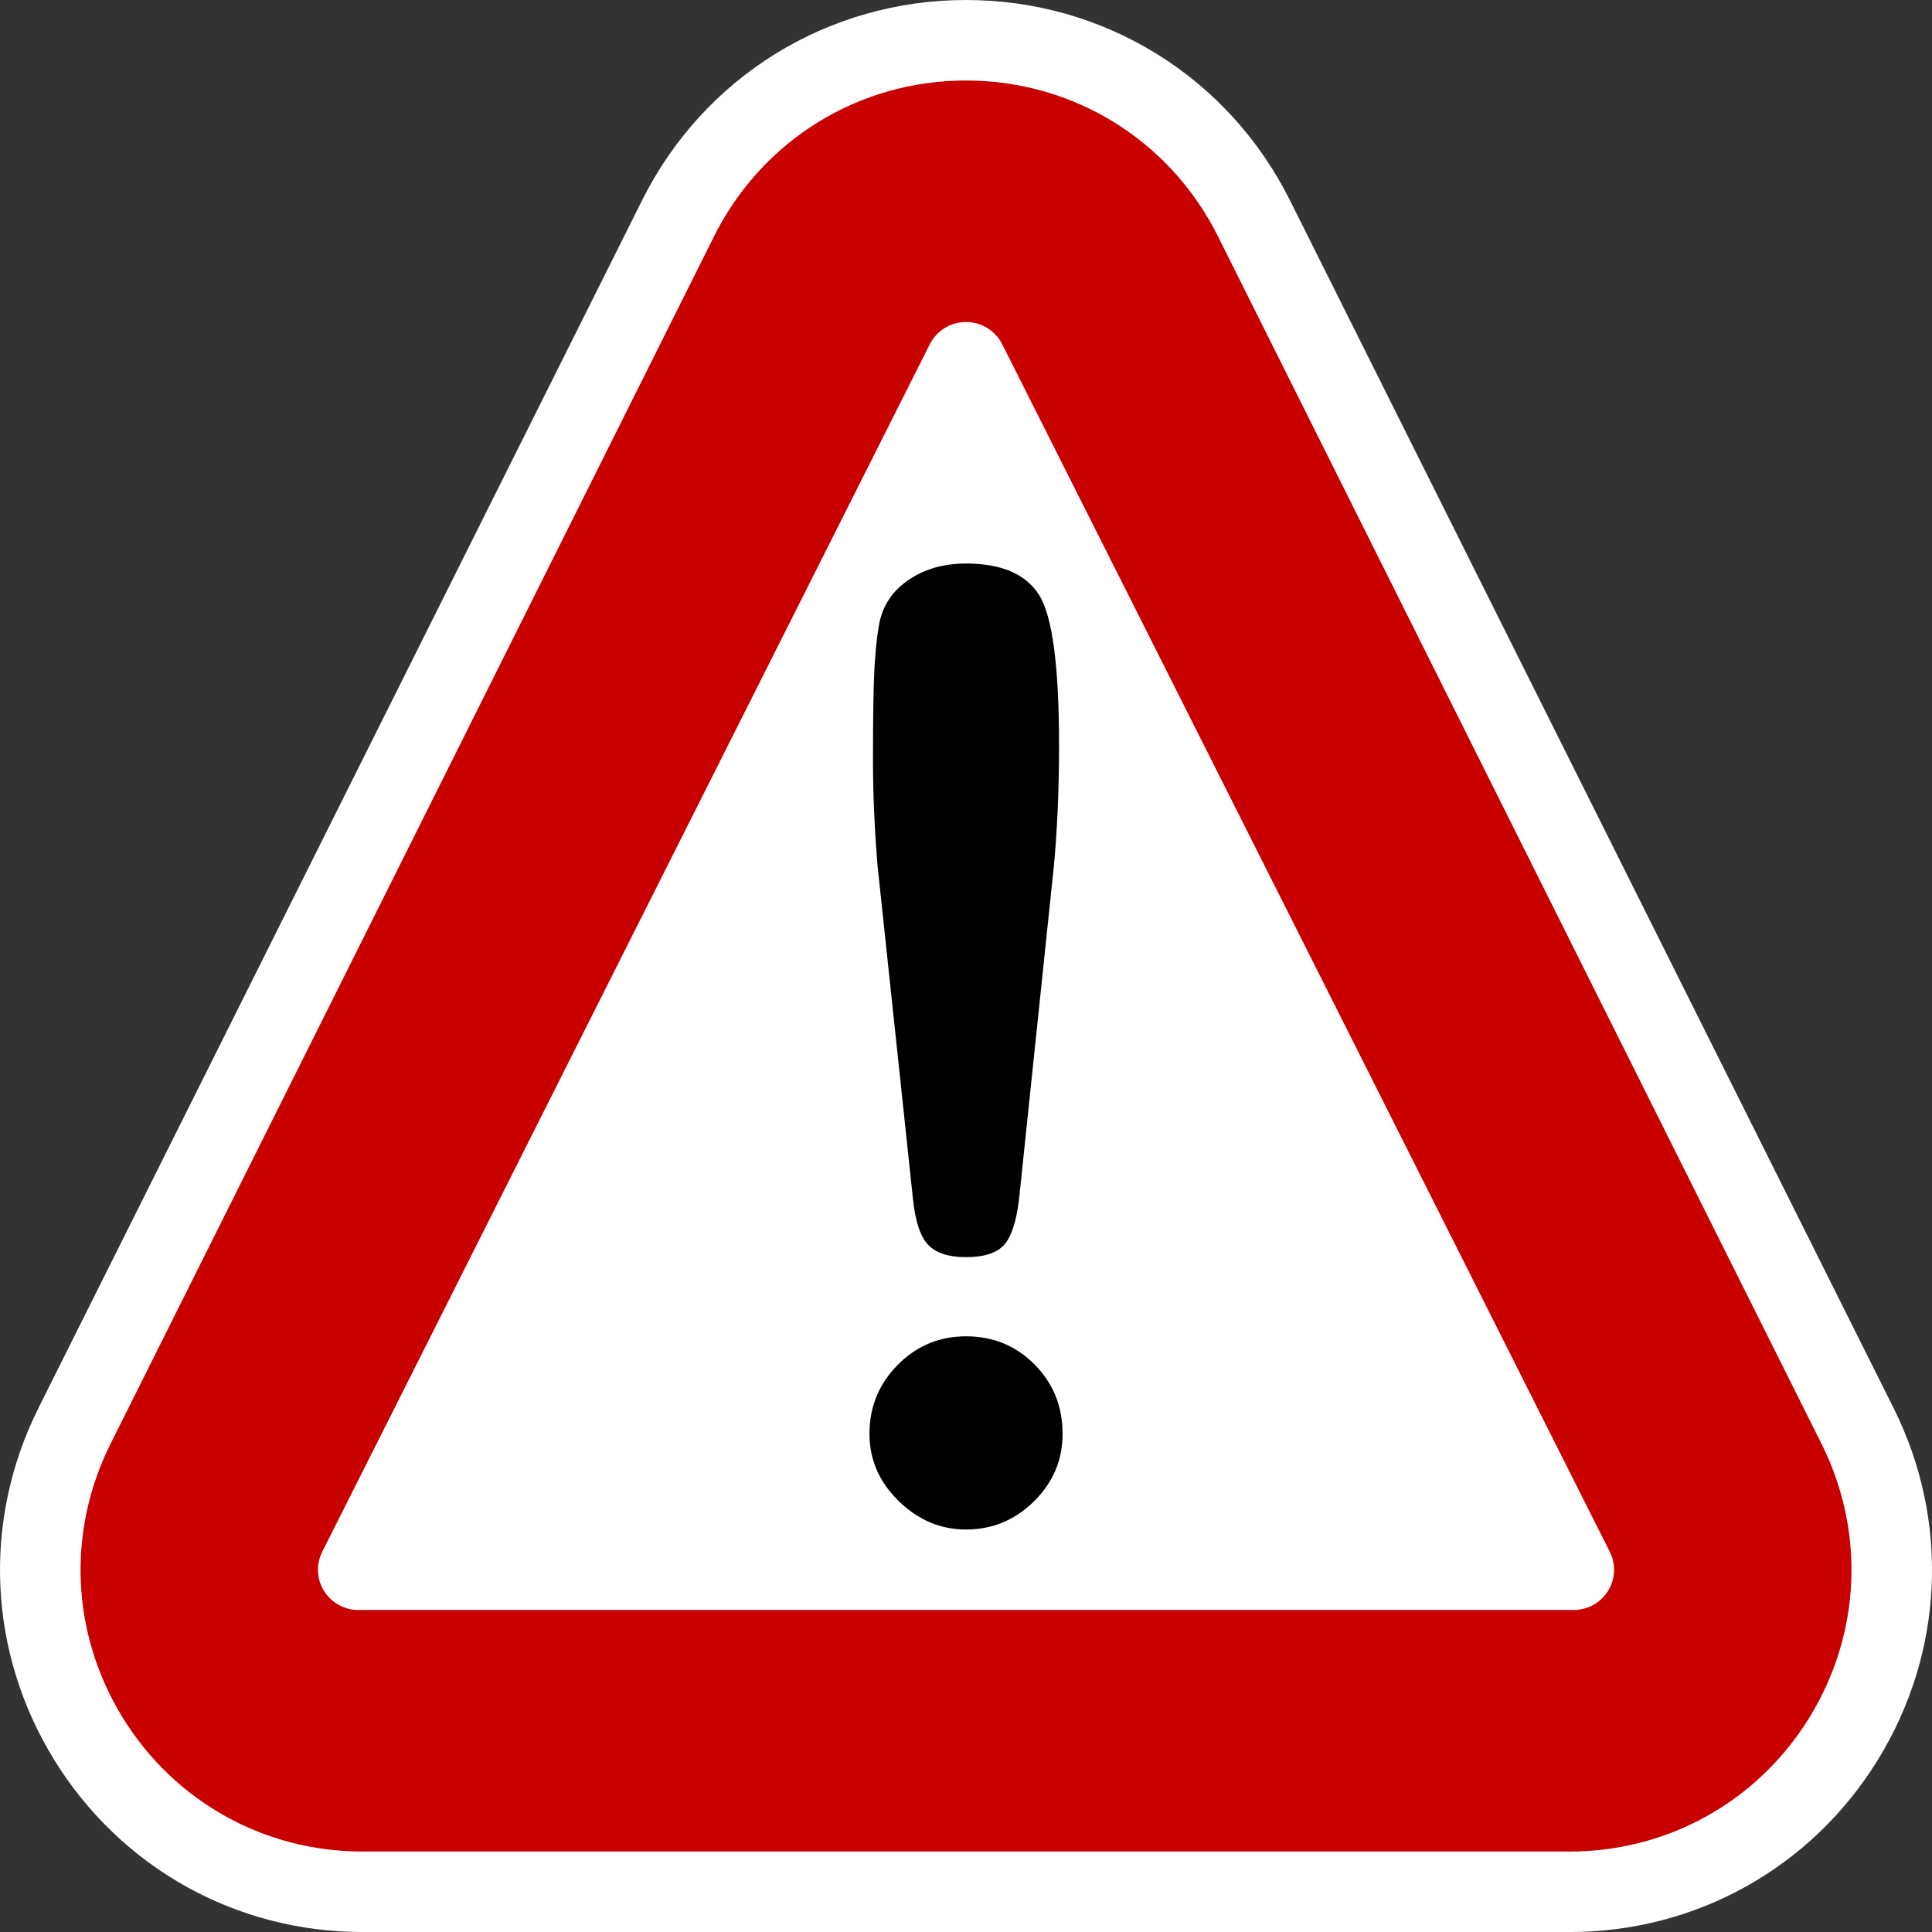 <?xml version="1.0" encoding="utf-8"?>
<!-- Generator: Adobe Illustrator 16.0.0, SVG Export Plug-In . SVG Version: 6.00 Build 0)  -->
<!DOCTYPE svg PUBLIC "-//W3C//DTD SVG 1.1//EN" "http://www.w3.org/Graphics/SVG/1.1/DTD/svg11.dtd">
<svg version="1.1" id="Calque_1" xmlns="http://www.w3.org/2000/svg" xmlns:xlink="http://www.w3.org/1999/xlink" x="0px" y="0px"
	 width="136.061px" height="136.061px" viewBox="0 0 136.061 136.061" enable-background="new 0 0 136.061 136.061"
	 xml:space="preserve">
<rect x="0" y="0" width="136.061" height="136.061" fill="#333333" stroke="none"/>
<g>
	<path fill="#FFFFFF" d="M133.347,99.142L90.842,14.103C86.494,5.404,77.754,0,68.032,0S49.569,5.405,45.221,14.103L2.717,99.142
		c-3.982,7.964-3.565,17.243,1.115,24.819c4.683,7.578,12.793,12.102,21.695,12.102h85.011c8.903,0,17.012-4.522,21.693-12.098
		C136.912,116.387,137.329,107.108,133.347,99.142z"/>
	<path fill="#C80000" d="M128.279,101.678l-42.506-85.04C82.392,9.872,75.593,5.669,68.032,5.669
		c-7.562,0-14.36,4.203-17.742,10.969l-42.504,85.04c-3.098,6.193-2.773,13.41,0.867,19.304c3.642,5.895,9.95,9.412,16.875,9.412
		h85.01c6.924,0,13.231-3.518,16.872-9.409C131.051,115.089,131.375,107.872,128.279,101.678z"/>
	<path fill="#FFFFFF" d="M113.369,109.283L70.582,24.244c-0.482-0.96-1.47-1.567-2.55-1.567c-1.08,0-2.068,0.607-2.551,1.567
		l-42.787,85.039c-0.442,0.879-0.393,1.922,0.125,2.758c0.52,0.836,1.438,1.344,2.426,1.344h85.574c0.987,0,1.906-0.508,2.426-1.344
		S113.813,110.162,113.369,109.283z"/>
</g>
<path d="M61.812,61.072c-0.111-1.291-0.194-2.565-0.249-3.826c-0.056-1.262-0.083-2.506-0.083-3.738c0-3.09,0.034-5.244,0.104-6.46
	c0.07-1.215,0.172-2.214,0.312-2.995c0.219-1.32,0.898-2.377,2.031-3.173s2.502-1.194,4.106-1.194c2.486,0,4.199,0.736,5.14,2.207
	s1.411,5.014,1.411,10.625c0,1.621-0.034,3.176-0.104,4.661s-0.159,2.783-0.27,3.894l-2.447,23.409
	c-0.194,1.593-0.555,2.666-1.079,3.221s-1.408,0.832-2.652,0.832c-1.216,0-2.102-0.285-2.654-0.855
	c-0.554-0.57-0.913-1.636-1.078-3.197L61.812,61.072z M61.232,100.976c0-1.897,0.663-3.517,1.99-4.856
	c1.326-1.34,2.929-2.01,4.811-2.01c1.906,0,3.516,0.664,4.83,1.988c1.313,1.326,1.97,2.952,1.97,4.878
	c0,1.843-0.67,3.427-2.012,4.753c-1.341,1.324-2.938,1.987-4.788,1.987c-1.797,0-3.379-0.669-4.748-2.01
	C61.915,104.366,61.232,102.789,61.232,100.976z"/>
</svg>
